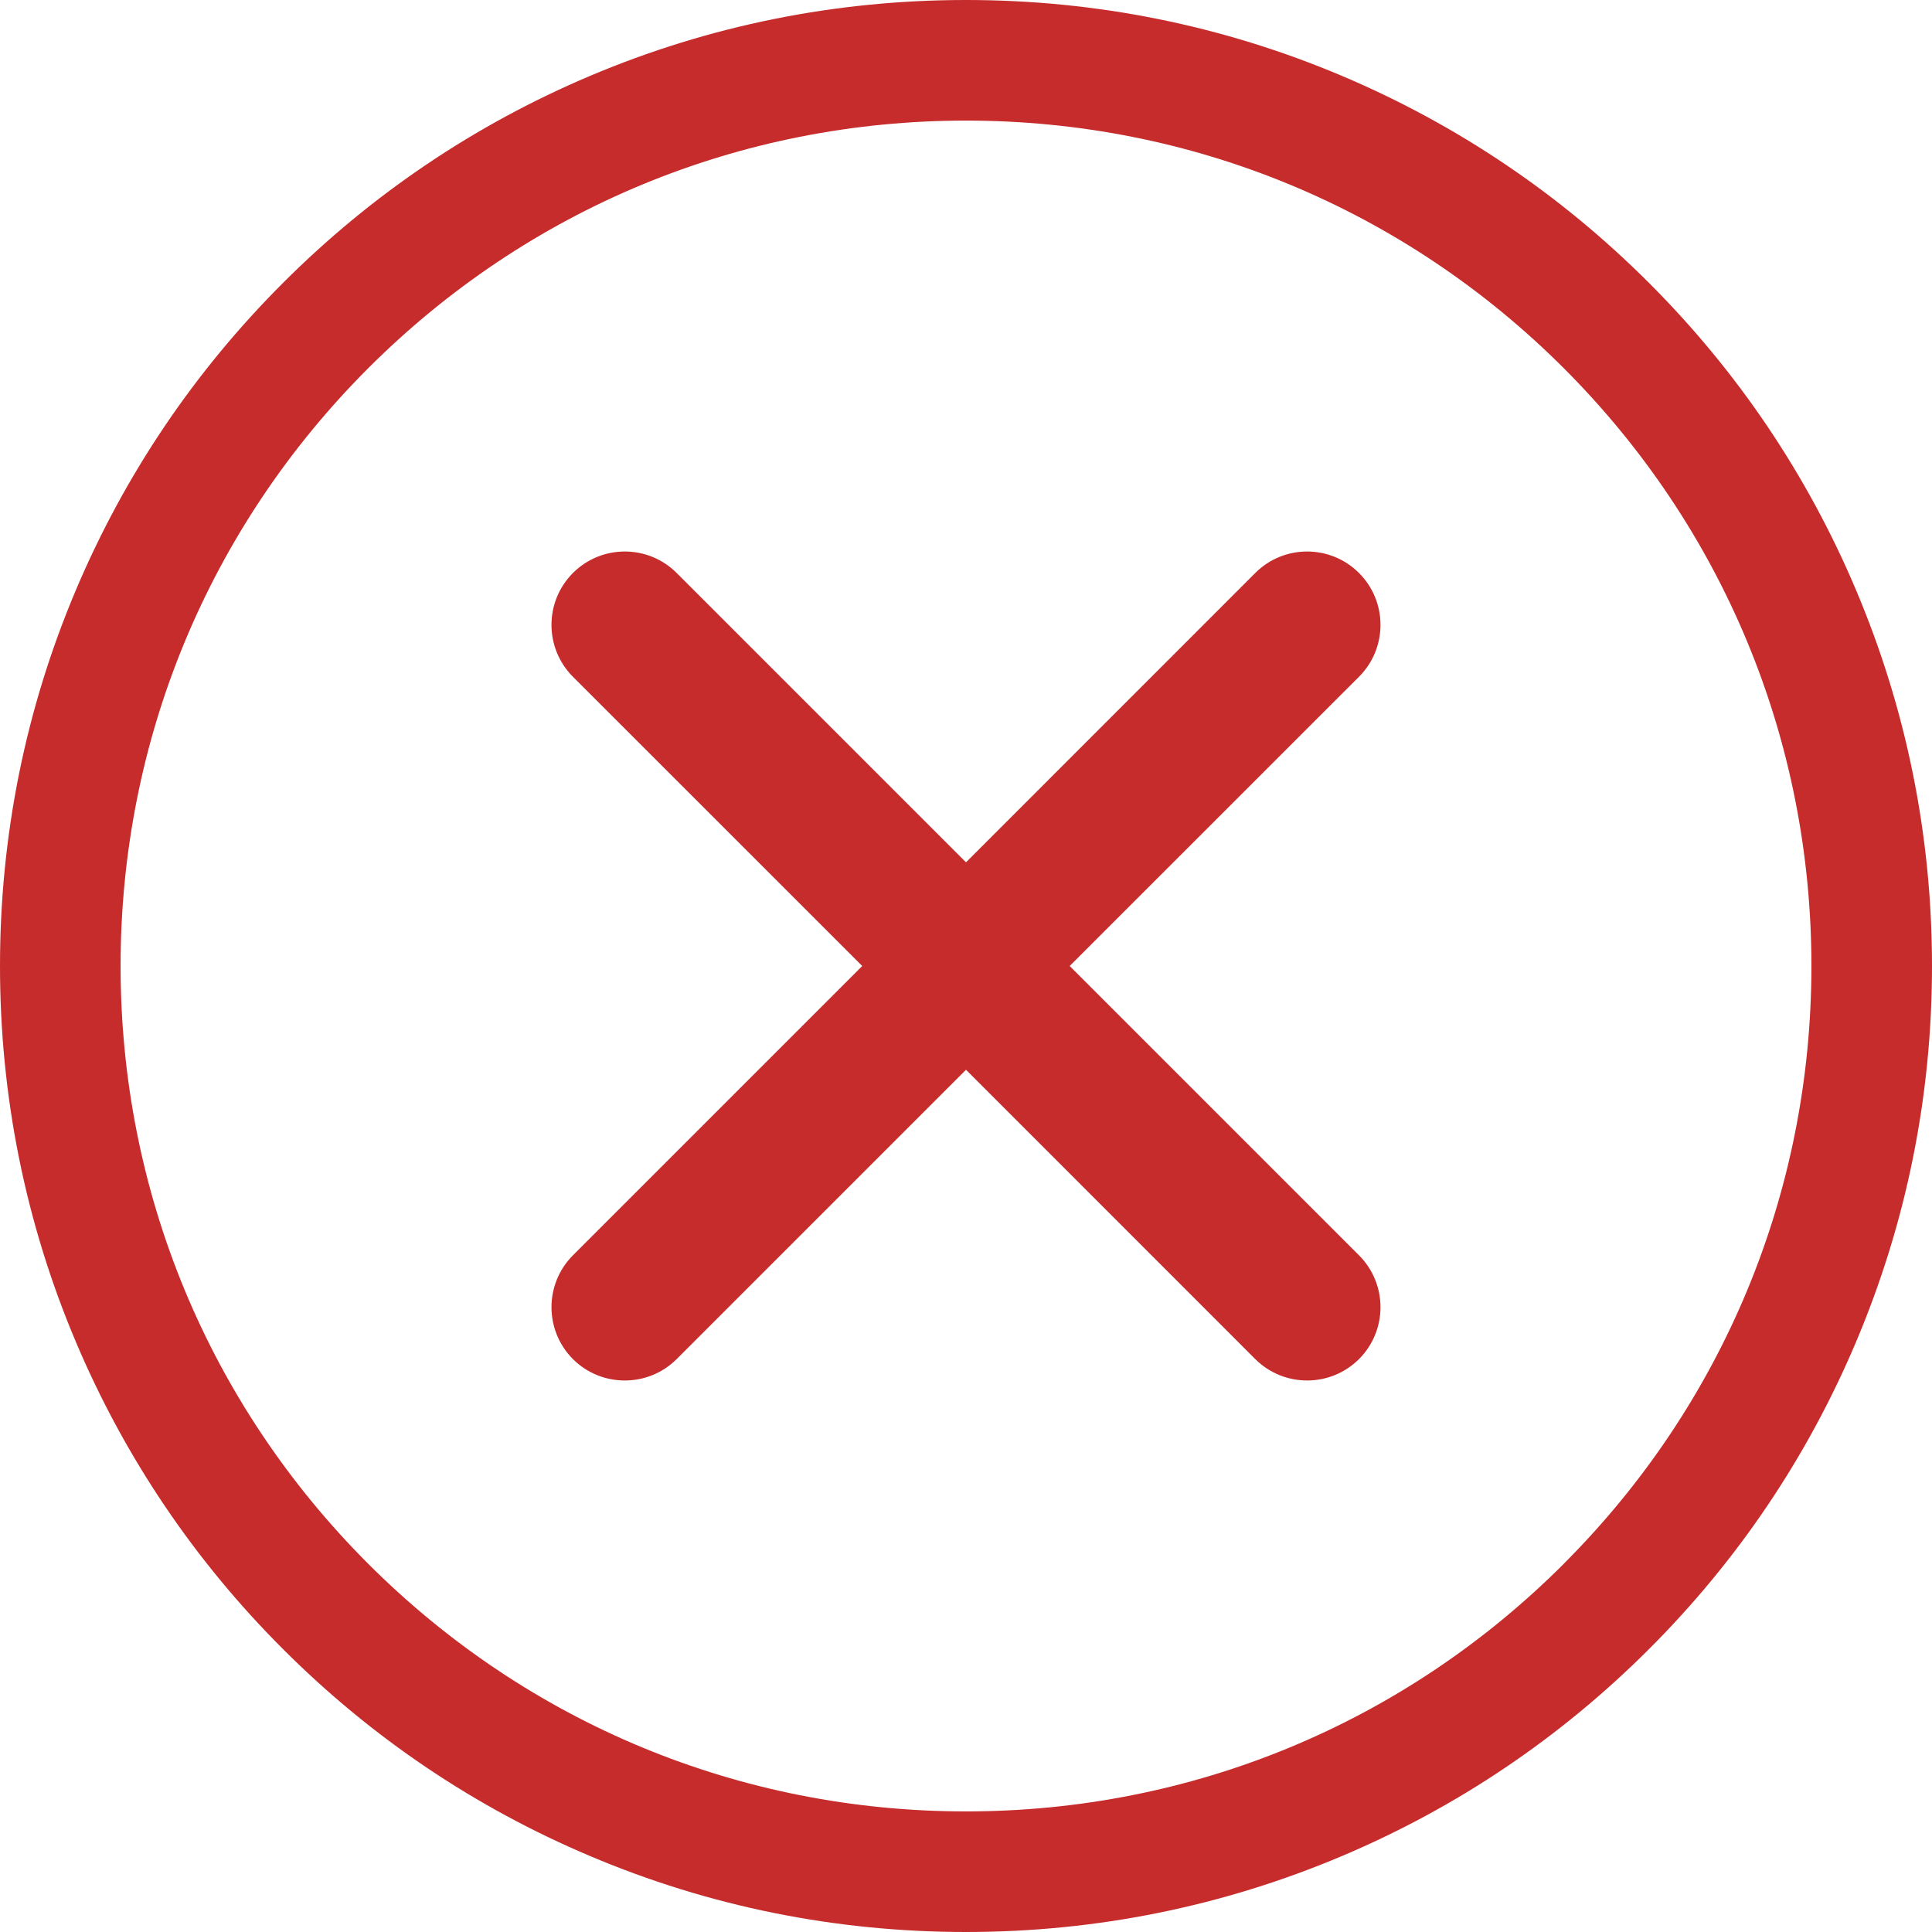 <svg width="24" height="24" viewBox="0 0 24 24" fill="none" xmlns="http://www.w3.org/2000/svg">
<g id="Objects" clip-path="url(#clip0_11860_87929)">
<path id="Vector" d="M20.485 3.515C19.384 2.413 18.1 1.548 16.671 0.943C15.191 0.317 13.62 0 12 0C10.38 0 8.809 0.317 7.329 0.943C5.9 1.548 4.616 2.413 3.515 3.515C2.413 4.616 1.548 5.9 0.943 7.329C0.317 8.809 0 10.38 0 12C0 13.62 0.317 15.191 0.943 16.671C1.548 18.1 2.413 19.384 3.515 20.485C4.616 21.587 5.9 22.452 7.329 23.056C8.809 23.683 10.38 24 12 24C13.619 24 15.191 23.682 16.671 23.056C18.1 22.452 19.383 21.587 20.485 20.485C21.587 19.384 22.452 18.1 23.056 16.671C23.682 15.191 24 13.62 24 12C24 10.38 23.682 8.809 23.056 7.329C22.452 5.9 21.587 4.616 20.485 3.515H20.485ZM19.426 19.426C17.442 21.41 14.805 22.502 12 22.502C9.195 22.502 6.558 21.409 4.574 19.426C2.591 17.442 1.498 14.805 1.498 12C1.498 9.195 2.591 6.558 4.574 4.574C6.558 2.591 9.195 1.498 12 1.498C14.805 1.498 17.442 2.591 19.426 4.574C21.409 6.558 22.502 9.195 22.502 12C22.502 14.805 21.409 17.442 19.426 19.425V19.426Z" fill="#C62C2C"/>
<path id="Vector_2" d="M16.882 7.118C16.526 6.762 15.949 6.762 15.593 7.118L12 10.712L8.406 7.118C8.05 6.762 7.473 6.762 7.117 7.118C6.762 7.474 6.762 8.051 7.117 8.407L10.711 12L7.117 15.594C6.762 15.95 6.762 16.527 7.117 16.883C7.295 17.061 7.528 17.149 7.762 17.149C7.995 17.149 8.228 17.06 8.406 16.883L12 13.289L15.593 16.883C15.771 17.06 16.004 17.149 16.238 17.149C16.471 17.149 16.704 17.06 16.882 16.883C17.238 16.527 17.238 15.95 16.882 15.594L13.288 12L16.882 8.407C17.238 8.051 17.238 7.474 16.882 7.118Z" fill="#C62C2C"/>
</g>
<defs>
<clipPath id="clip0_11860_87929">
<rect width="24" height="24" fill="white"/>
</clipPath>
</defs>
</svg>
